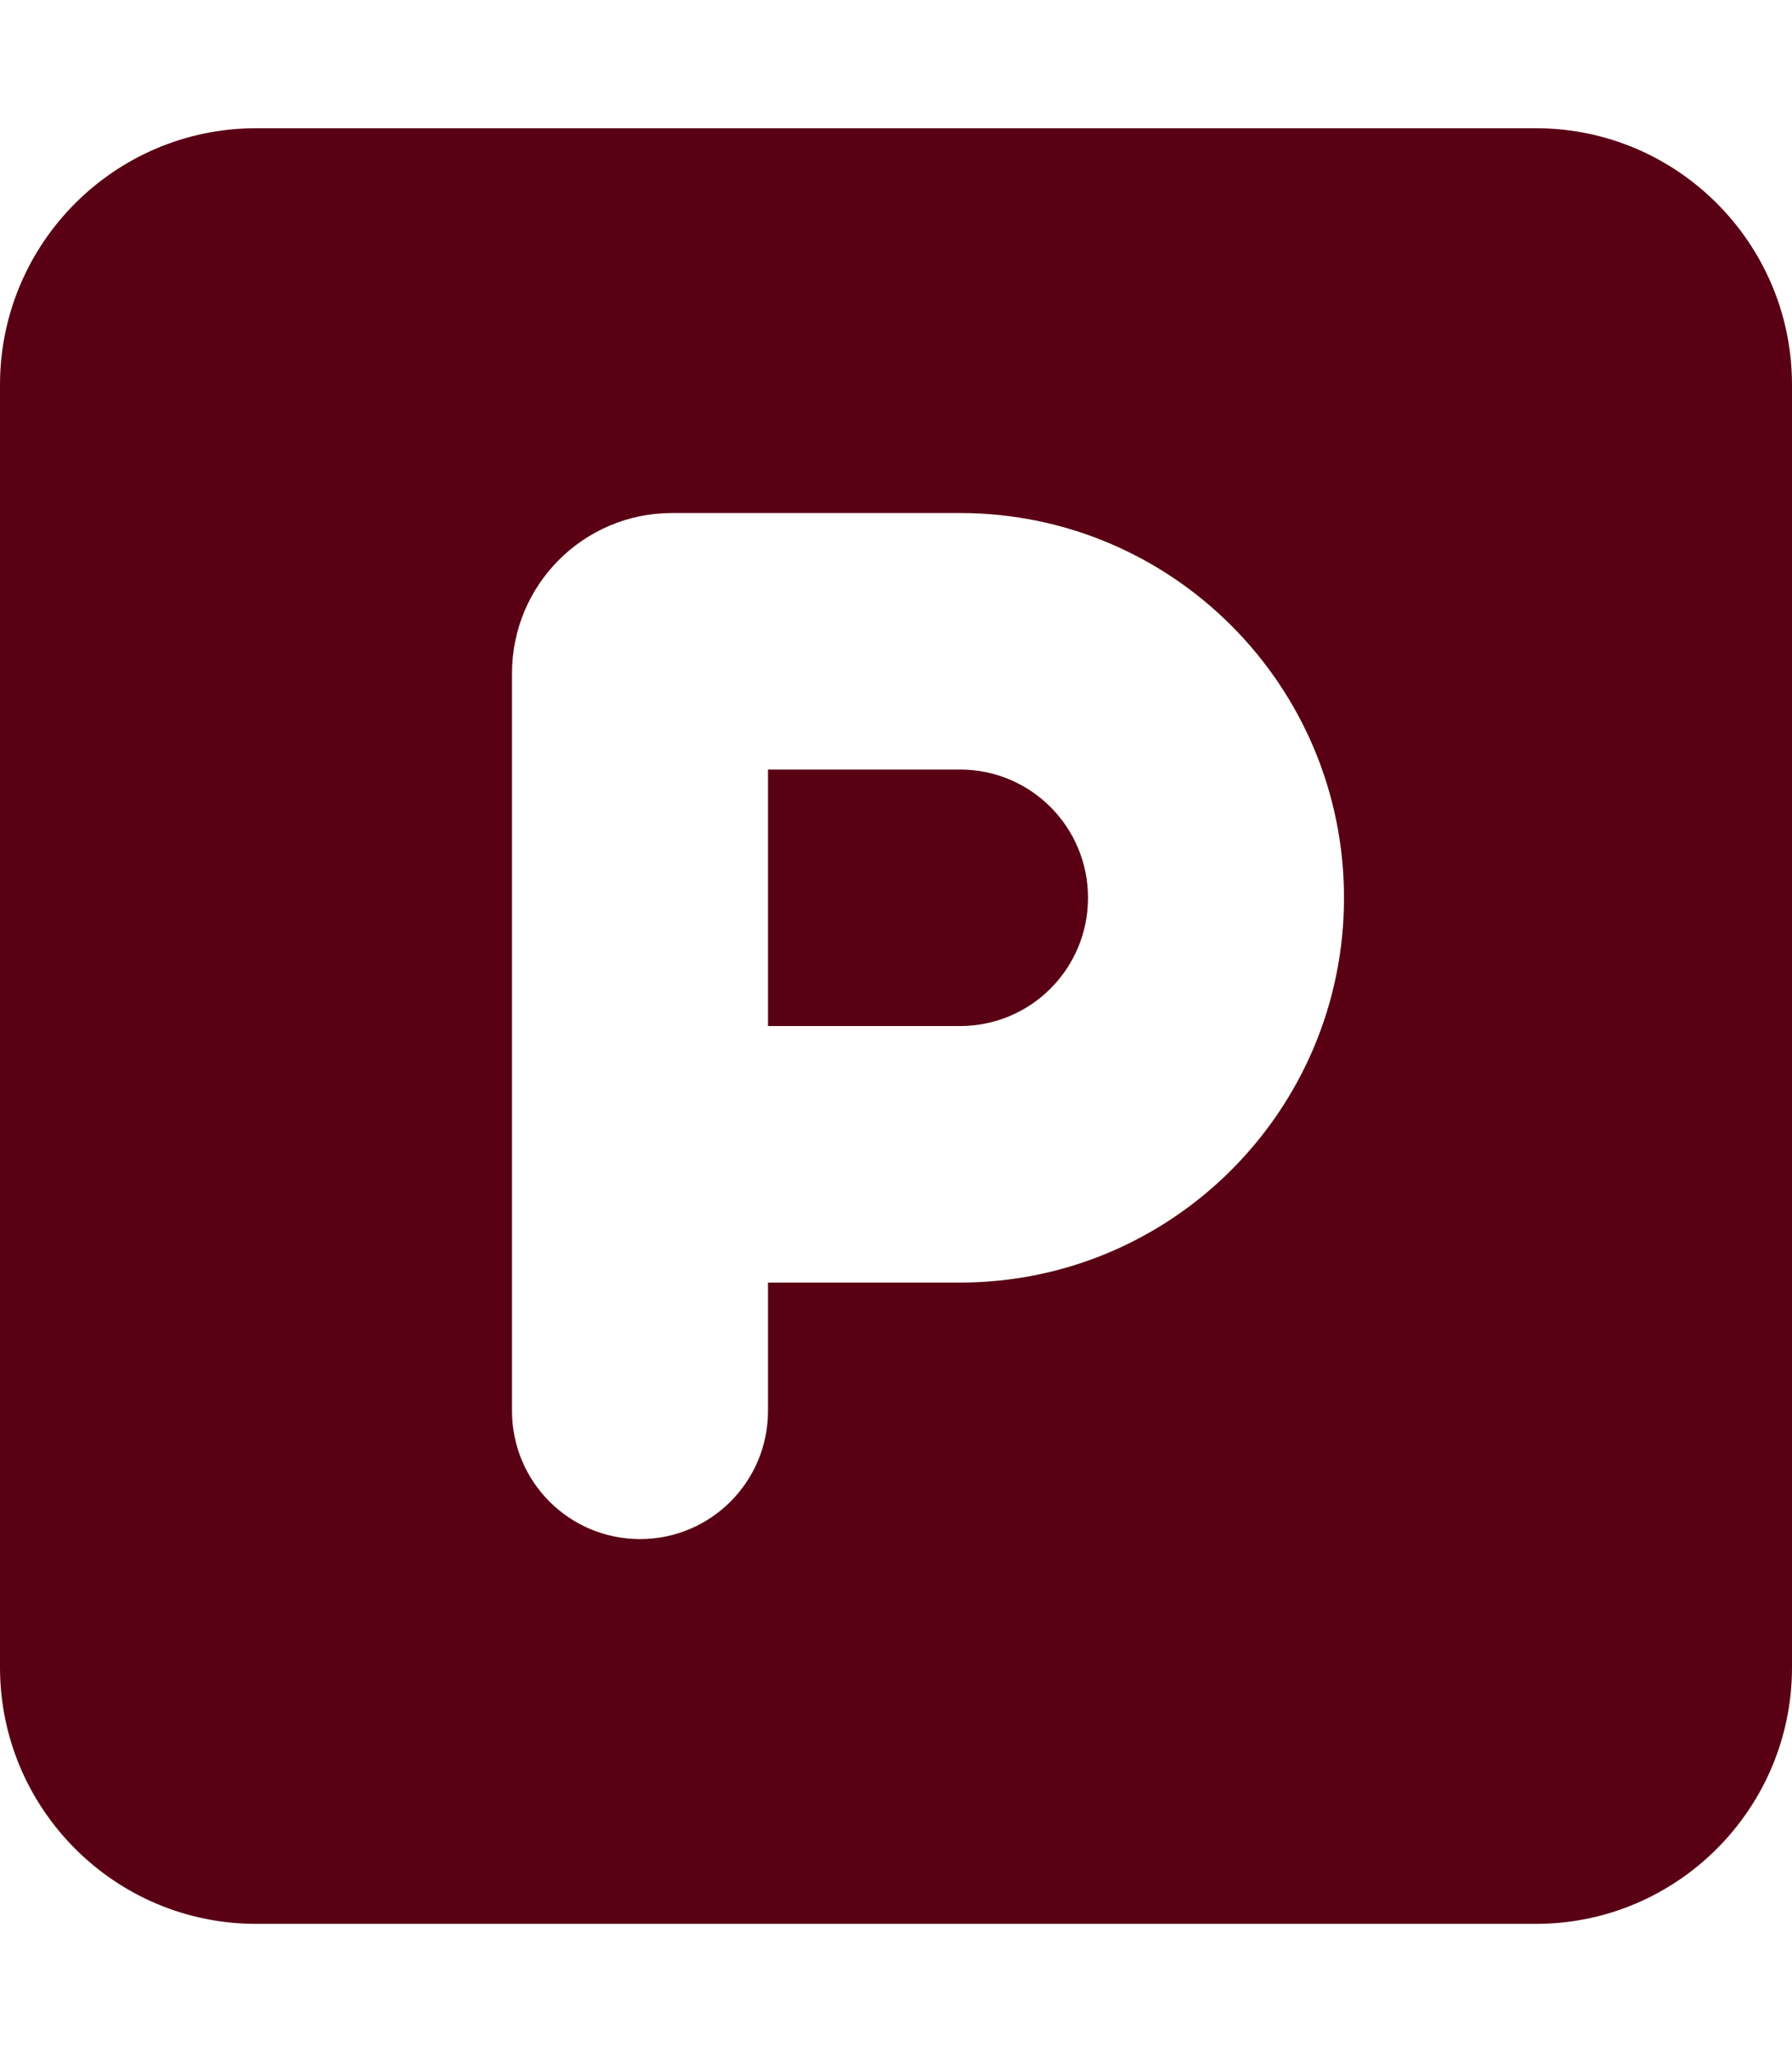 <?xml version="1.0" encoding="UTF-8"?> <svg xmlns="http://www.w3.org/2000/svg" width="214" height="245" viewBox="0 0 214 245" fill="none"> <path d="M30.571 15.312C13.709 15.312 0 29.046 0 45.938V199.062C0 215.954 13.709 229.688 30.571 229.688H183.429C200.291 229.688 214 215.954 214 199.062V45.938C214 29.046 200.291 15.312 183.429 15.312H30.571ZM91.714 122.5H114.643C123.098 122.5 129.929 115.657 129.929 107.188C129.929 98.718 123.098 91.875 114.643 91.875H91.714V122.5ZM114.643 153.125H91.714V168.438C91.714 176.907 84.883 183.75 76.429 183.75C67.974 183.75 61.143 176.907 61.143 168.438V80.391C61.143 69.815 69.693 61.25 80.25 61.25H114.643C139.96 61.25 160.5 81.826 160.5 107.188C160.5 132.549 139.96 153.125 114.643 153.125Z" fill="#590014"></path> </svg> 